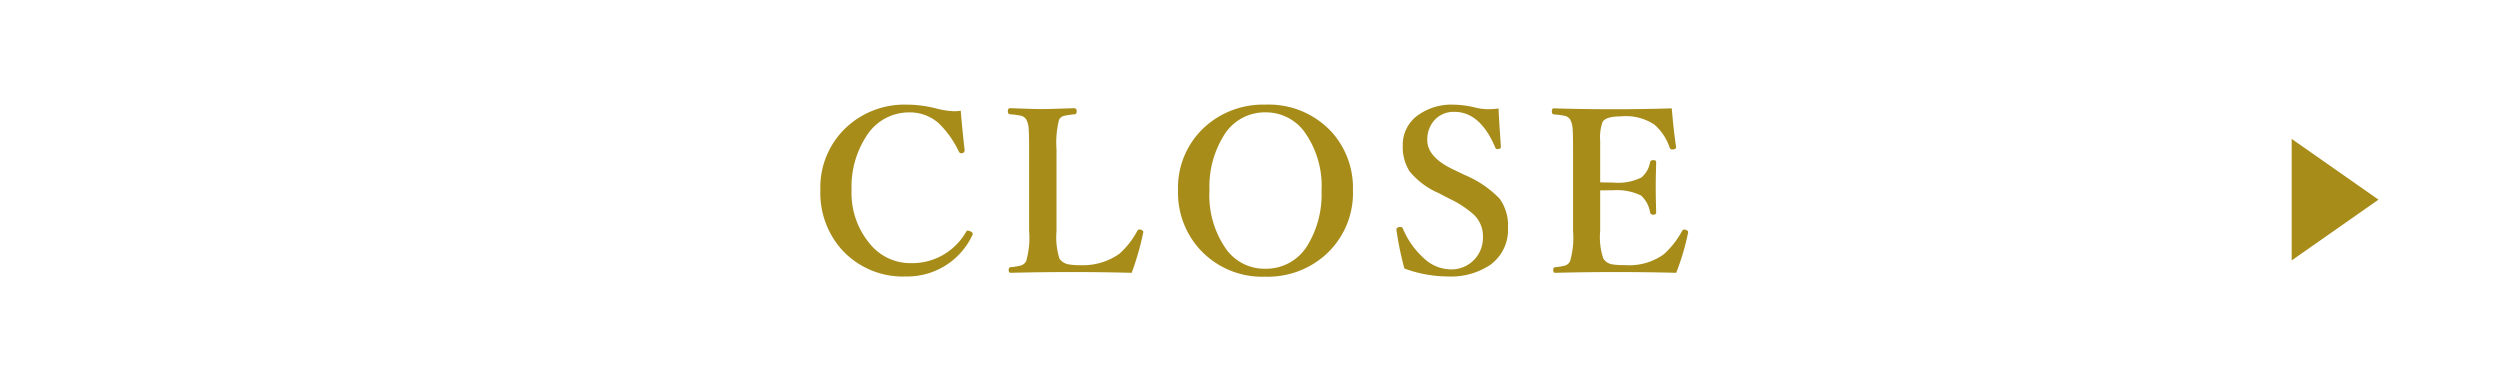 <svg id="comment_modal_btn_close" xmlns="http://www.w3.org/2000/svg" width="144" height="22" viewBox="0 0 144 22">
  <g id="グループ_5758" data-name="グループ 5758" transform="translate(-691 -4562)">
    <rect id="長方形_3959" data-name="長方形 3959" width="144" height="22" transform="translate(691 4562)" fill="#fff"/>
    <path id="パス_73311" data-name="パス 73311" d="M-16.66-9.623q.076.99.222,2.26v.032a.154.154,0,0,1-.133.152.551.551,0,0,1-.076.006q-.076,0-.133-.114a5.536,5.536,0,0,0-1.168-1.631,2.507,2.507,0,0,0-1.663-.609,2.9,2.9,0,0,0-2.495,1.384,5.332,5.332,0,0,0-.844,3.085,4.548,4.548,0,0,0,1.1,3.155,3,3,0,0,0,2.3,1.06,3.579,3.579,0,0,0,3.2-1.809.1.1,0,0,1,.1-.063.433.433,0,0,1,.165.051q.114.051.114.14A.2.2,0,0,1-16-2.437,4.138,4.138,0,0,1-19.821-.076a4.743,4.743,0,0,1-3.707-1.562,4.888,4.888,0,0,1-1.219-3.39,4.734,4.734,0,0,1,1.587-3.72,4.917,4.917,0,0,1,3.39-1.225,6.892,6.892,0,0,1,1.65.209,4.793,4.793,0,0,0,1.06.171A2.588,2.588,0,0,0-16.66-9.623ZM-6.816-.286Q-8.549-.33-10.25-.33q-1.8,0-3.536.044-.114,0-.114-.159t.114-.165a3.565,3.565,0,0,0,.6-.1.514.514,0,0,0,.292-.248,4.768,4.768,0,0,0,.171-1.727V-7.4q0-.99-.032-1.257a1.294,1.294,0,0,0-.127-.451.5.5,0,0,0-.349-.235,5.359,5.359,0,0,0-.59-.076q-.127-.013-.127-.165,0-.184.127-.184.07,0,.978.032.533.019.87.019.362,0,1-.025l.851-.025q.14,0,.14.184,0,.146-.114.165a5.429,5.429,0,0,0-.616.089A.453.453,0,0,0-11-9.1,5.414,5.414,0,0,0-11.145-7.4v4.716A4.077,4.077,0,0,0-10.974-1.1a.806.806,0,0,0,.54.33,4.042,4.042,0,0,0,.7.044,3.612,3.612,0,0,0,2.215-.66A4.765,4.765,0,0,0-6.5-2.685q.057-.1.121-.1a.44.44,0,0,1,.1.019q.133.044.133.127a.273.273,0,0,1-.006.051A16.231,16.231,0,0,1-6.816-.286Zm7.7-9.687a4.926,4.926,0,0,1,3.8,1.555A4.789,4.789,0,0,1,5.929-5.046,4.772,4.772,0,0,1,4.323-1.3,4.985,4.985,0,0,1,.882-.063a4.866,4.866,0,0,1-3.79-1.593A4.838,4.838,0,0,1-4.145-5.021a4.728,4.728,0,0,1,1.6-3.72A4.983,4.983,0,0,1,.882-9.972Zm0,.444a2.758,2.758,0,0,0-2.431,1.4,5.564,5.564,0,0,0-.787,3.085,5.366,5.366,0,0,0,1,3.447A2.712,2.712,0,0,0,.882-.521a2.781,2.781,0,0,0,2.457-1.39A5.612,5.612,0,0,0,4.12-5,5.345,5.345,0,0,0,3.1-8.455,2.747,2.747,0,0,0,.882-9.528ZM14.319-9.75q0,.3.133,2.2,0,.108-.133.133a.551.551,0,0,1-.076.006.116.116,0,0,1-.114-.089q-.87-2.057-2.355-2.057a1.485,1.485,0,0,0-1.168.5,1.665,1.665,0,0,0-.394,1.136q0,.958,1.454,1.663l.7.336a6.021,6.021,0,0,1,2.012,1.365,2.61,2.61,0,0,1,.482,1.663A2.486,2.486,0,0,1,13.818-.73a4.077,4.077,0,0,1-2.431.654A7.371,7.371,0,0,1,8.892-.533,18.822,18.822,0,0,1,8.441-2.71a.382.382,0,0,1-.006-.057q0-.127.146-.152a.694.694,0,0,1,.083-.006.132.132,0,0,1,.14.089A4.788,4.788,0,0,0,10.06-1.085a2.272,2.272,0,0,0,1.473.6,1.813,1.813,0,0,0,1.422-.6,1.835,1.835,0,0,0,.463-1.276,1.714,1.714,0,0,0-.521-1.27,5.763,5.763,0,0,0-1.377-.908l-.647-.336A4.453,4.453,0,0,1,9.19-6.132,2.609,2.609,0,0,1,8.8-7.63,2.074,2.074,0,0,1,9.7-9.382a3.3,3.3,0,0,1,2.006-.59,5.612,5.612,0,0,1,1.314.178,2.953,2.953,0,0,0,.717.083A4.562,4.562,0,0,0,14.319-9.75ZM24.55-.286Q22.836-.33,21.135-.33q-1.815,0-3.555.044-.114,0-.114-.159t.114-.165a3.493,3.493,0,0,0,.59-.1.492.492,0,0,0,.267-.248,4.868,4.868,0,0,0,.171-1.727V-7.4q0-.99-.032-1.257A1.294,1.294,0,0,0,18.45-9.1a.5.5,0,0,0-.349-.235,5.448,5.448,0,0,0-.6-.076q-.114-.013-.114-.165,0-.184.114-.184,1.536.051,3.453.051,1.822,0,3.339-.051.1,1.225.248,2.209v.032q0,.1-.146.121a.323.323,0,0,1-.063.006.147.147,0,0,1-.159-.1,3.026,3.026,0,0,0-.882-1.333,2.98,2.98,0,0,0-1.949-.47q-.851,0-1.035.324A2.6,2.6,0,0,0,20.17-7.9V-5.5q.209.013.73.013a3.027,3.027,0,0,0,1.638-.286,1.457,1.457,0,0,0,.508-.889q.019-.114.19-.114t.159.127q-.025.908-.025,1.371,0,.6.025,1.5,0,.146-.159.146a.176.176,0,0,1-.19-.127,1.664,1.664,0,0,0-.521-.978A3.184,3.184,0,0,0,20.9-5.04q-.521,0-.73.006v2.355A3.816,3.816,0,0,0,20.354-1.1a.758.758,0,0,0,.527.33A4.263,4.263,0,0,0,21.6-.73a3.416,3.416,0,0,0,2.234-.622,5.037,5.037,0,0,0,1.041-1.32q.051-.108.127-.108a.357.357,0,0,1,.083.013q.152.051.152.127a.543.543,0,0,1-.006.057A14.02,14.02,0,0,1,24.55-.286Z" transform="translate(763 4578)" fill="#a78c1a"/>
    <path id="多角形_9" data-name="多角形 9" d="M3.5,0,7,5H0Z" transform="translate(828 4570) rotate(90)" fill="#a78c1a"/>
  </g>
</svg>
